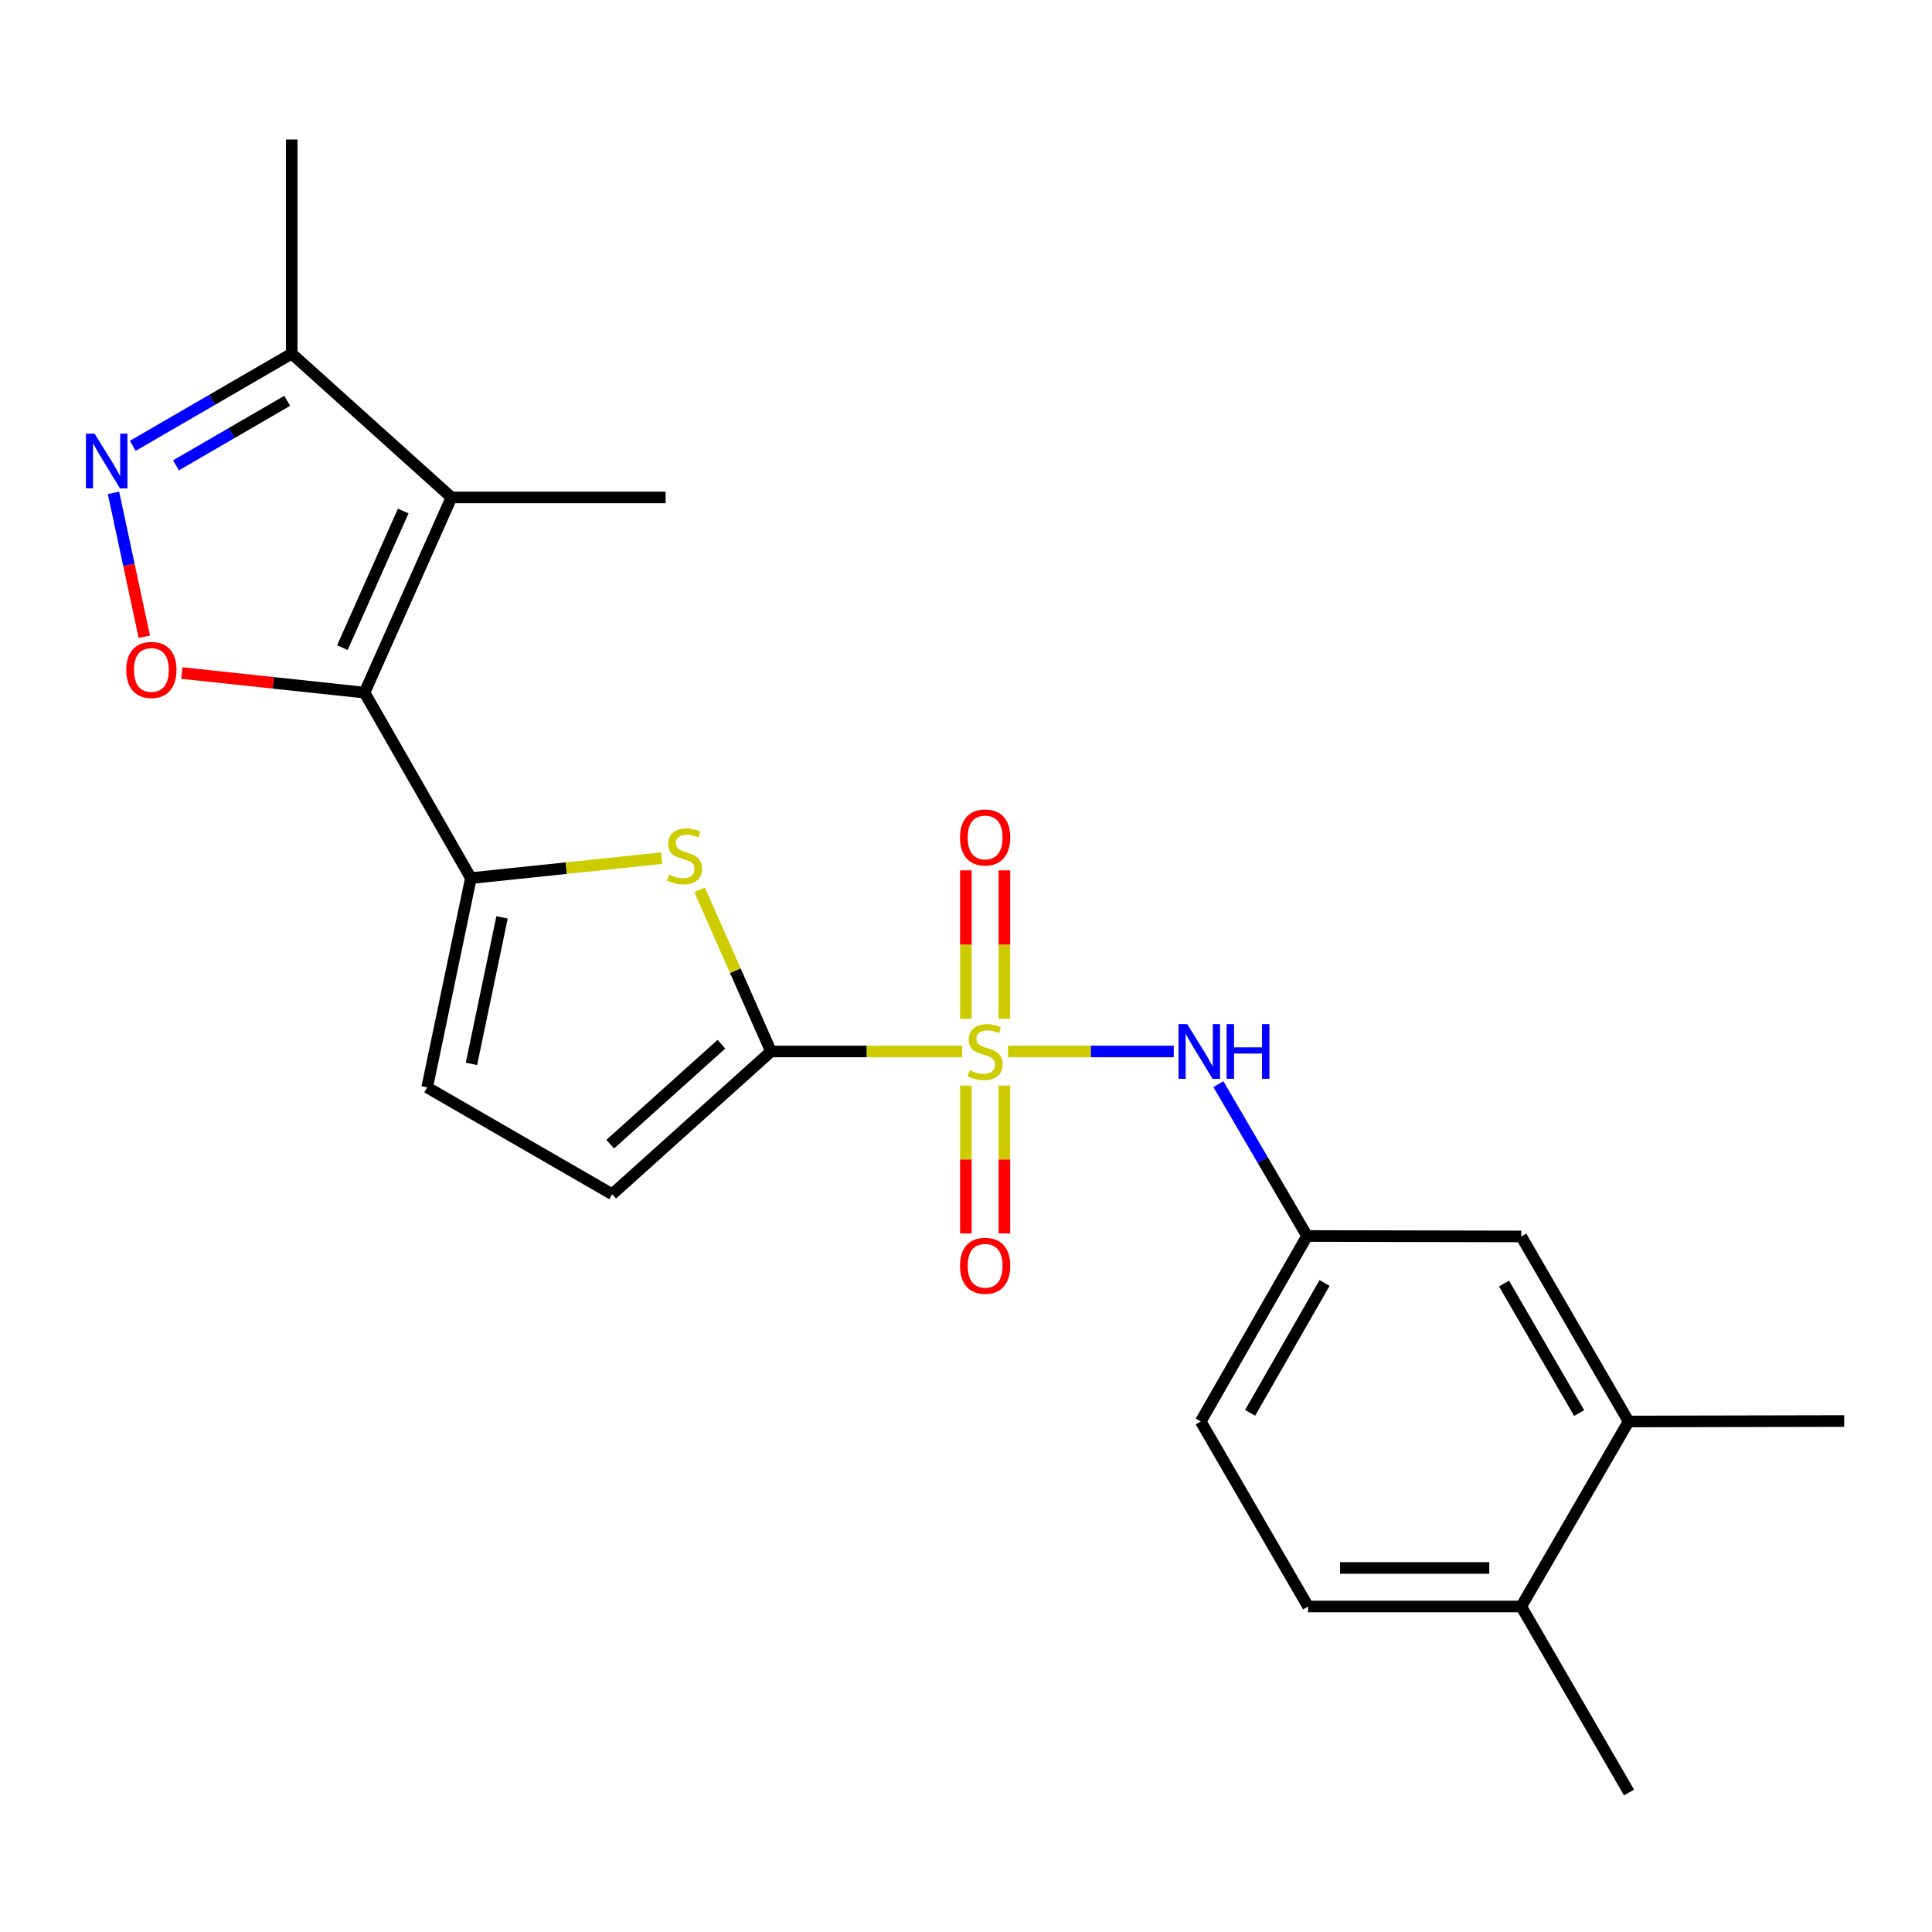 <?xml version='1.0' encoding='iso-8859-1'?>
<svg version='1.1' baseProfile='full'
              xmlns='http://www.w3.org/2000/svg'
                      xmlns:rdkit='http://www.rdkit.org/xml'
                      xmlns:xlink='http://www.w3.org/1999/xlink'
                  xml:space='preserve'
width='1000px' height='1000px' viewBox='0 0 1000 1000'>
<!-- END OF HEADER -->
<rect style='opacity:1.0;fill:#FFFFFF;stroke:none' width='1000' height='1000' x='0' y='0'> </rect>
<path class='bond-1' d='M 498.05,544.234 L 448.555,544.234' style='fill:none;fill-rule:evenodd;stroke:#CCCC00;stroke-width:6px;stroke-linecap:butt;stroke-linejoin:miter;stroke-opacity:1' />
<path class='bond-1' d='M 448.555,544.234 L 399.061,544.234' style='fill:none;fill-rule:evenodd;stroke:#000000;stroke-width:6px;stroke-linecap:butt;stroke-linejoin:miter;stroke-opacity:1' />
<path class='bond-7' d='M 521.752,544.234 L 564.644,544.234' style='fill:none;fill-rule:evenodd;stroke:#CCCC00;stroke-width:6px;stroke-linecap:butt;stroke-linejoin:miter;stroke-opacity:1' />
<path class='bond-7' d='M 564.644,544.234 L 607.537,544.234' style='fill:none;fill-rule:evenodd;stroke:#0000FF;stroke-width:6px;stroke-linecap:butt;stroke-linejoin:miter;stroke-opacity:1' />
<path class='bond-11' d='M 519.873,527.343 L 519.873,488.917' style='fill:none;fill-rule:evenodd;stroke:#CCCC00;stroke-width:6px;stroke-linecap:butt;stroke-linejoin:miter;stroke-opacity:1' />
<path class='bond-11' d='M 519.873,488.917 L 519.873,450.492' style='fill:none;fill-rule:evenodd;stroke:#FF0000;stroke-width:6px;stroke-linecap:butt;stroke-linejoin:miter;stroke-opacity:1' />
<path class='bond-11' d='M 499.928,527.343 L 499.928,488.917' style='fill:none;fill-rule:evenodd;stroke:#CCCC00;stroke-width:6px;stroke-linecap:butt;stroke-linejoin:miter;stroke-opacity:1' />
<path class='bond-11' d='M 499.928,488.917 L 499.928,450.492' style='fill:none;fill-rule:evenodd;stroke:#FF0000;stroke-width:6px;stroke-linecap:butt;stroke-linejoin:miter;stroke-opacity:1' />
<path class='bond-12' d='M 499.928,561.885 L 499.928,600.155' style='fill:none;fill-rule:evenodd;stroke:#CCCC00;stroke-width:6px;stroke-linecap:butt;stroke-linejoin:miter;stroke-opacity:1' />
<path class='bond-12' d='M 499.928,600.155 L 499.928,638.424' style='fill:none;fill-rule:evenodd;stroke:#FF0000;stroke-width:6px;stroke-linecap:butt;stroke-linejoin:miter;stroke-opacity:1' />
<path class='bond-12' d='M 519.873,561.885 L 519.873,600.155' style='fill:none;fill-rule:evenodd;stroke:#CCCC00;stroke-width:6px;stroke-linecap:butt;stroke-linejoin:miter;stroke-opacity:1' />
<path class='bond-12' d='M 519.873,600.155 L 519.873,638.424' style='fill:none;fill-rule:evenodd;stroke:#FF0000;stroke-width:6px;stroke-linecap:butt;stroke-linejoin:miter;stroke-opacity:1' />
<path class='bond-0' d='M 188.684,358.5 L 243.732,454.503' style='fill:none;fill-rule:evenodd;stroke:#000000;stroke-width:6px;stroke-linecap:butt;stroke-linejoin:miter;stroke-opacity:1' />
<path class='bond-3' d='M 188.684,358.5 L 233.682,257.467' style='fill:none;fill-rule:evenodd;stroke:#000000;stroke-width:6px;stroke-linecap:butt;stroke-linejoin:miter;stroke-opacity:1' />
<path class='bond-3' d='M 177.214,335.23 L 208.713,264.507' style='fill:none;fill-rule:evenodd;stroke:#000000;stroke-width:6px;stroke-linecap:butt;stroke-linejoin:miter;stroke-opacity:1' />
<path class='bond-5' d='M 188.684,358.5 L 141.406,353.434' style='fill:none;fill-rule:evenodd;stroke:#000000;stroke-width:6px;stroke-linecap:butt;stroke-linejoin:miter;stroke-opacity:1' />
<path class='bond-5' d='M 141.406,353.434 L 94.127,348.367' style='fill:none;fill-rule:evenodd;stroke:#FF0000;stroke-width:6px;stroke-linecap:butt;stroke-linejoin:miter;stroke-opacity:1' />
<path class='bond-4' d='M 399.061,544.234 L 380.592,502.414' style='fill:none;fill-rule:evenodd;stroke:#000000;stroke-width:6px;stroke-linecap:butt;stroke-linejoin:miter;stroke-opacity:1' />
<path class='bond-4' d='M 380.592,502.414 L 362.122,460.594' style='fill:none;fill-rule:evenodd;stroke:#CCCC00;stroke-width:6px;stroke-linecap:butt;stroke-linejoin:miter;stroke-opacity:1' />
<path class='bond-9' d='M 399.061,544.234 L 316.865,618.131' style='fill:none;fill-rule:evenodd;stroke:#000000;stroke-width:6px;stroke-linecap:butt;stroke-linejoin:miter;stroke-opacity:1' />
<path class='bond-9' d='M 373.397,540.486 L 315.859,592.214' style='fill:none;fill-rule:evenodd;stroke:#000000;stroke-width:6px;stroke-linecap:butt;stroke-linejoin:miter;stroke-opacity:1' />
<path class='bond-2' d='M 243.732,454.503 L 293.1,449.344' style='fill:none;fill-rule:evenodd;stroke:#000000;stroke-width:6px;stroke-linecap:butt;stroke-linejoin:miter;stroke-opacity:1' />
<path class='bond-2' d='M 293.1,449.344 L 342.468,444.185' style='fill:none;fill-rule:evenodd;stroke:#CCCC00;stroke-width:6px;stroke-linecap:butt;stroke-linejoin:miter;stroke-opacity:1' />
<path class='bond-23' d='M 243.732,454.503 L 221.106,562.838' style='fill:none;fill-rule:evenodd;stroke:#000000;stroke-width:6px;stroke-linecap:butt;stroke-linejoin:miter;stroke-opacity:1' />
<path class='bond-23' d='M 259.862,474.831 L 244.024,550.666' style='fill:none;fill-rule:evenodd;stroke:#000000;stroke-width:6px;stroke-linecap:butt;stroke-linejoin:miter;stroke-opacity:1' />
<path class='bond-8' d='M 233.682,257.467 L 150.987,183.049' style='fill:none;fill-rule:evenodd;stroke:#000000;stroke-width:6px;stroke-linecap:butt;stroke-linejoin:miter;stroke-opacity:1' />
<path class='bond-19' d='M 233.682,257.467 L 344.522,257.467' style='fill:none;fill-rule:evenodd;stroke:#000000;stroke-width:6px;stroke-linecap:butt;stroke-linejoin:miter;stroke-opacity:1' />
<path class='bond-6' d='M 74.696,329.594 L 66.721,292.344' style='fill:none;fill-rule:evenodd;stroke:#FF0000;stroke-width:6px;stroke-linecap:butt;stroke-linejoin:miter;stroke-opacity:1' />
<path class='bond-6' d='M 66.721,292.344 L 58.747,255.093' style='fill:none;fill-rule:evenodd;stroke:#0000FF;stroke-width:6px;stroke-linecap:butt;stroke-linejoin:miter;stroke-opacity:1' />
<path class='bond-25' d='M 68.725,230.771 L 109.856,206.91' style='fill:none;fill-rule:evenodd;stroke:#0000FF;stroke-width:6px;stroke-linecap:butt;stroke-linejoin:miter;stroke-opacity:1' />
<path class='bond-25' d='M 109.856,206.91 L 150.987,183.049' style='fill:none;fill-rule:evenodd;stroke:#000000;stroke-width:6px;stroke-linecap:butt;stroke-linejoin:miter;stroke-opacity:1' />
<path class='bond-25' d='M 91.073,240.865 L 119.865,224.162' style='fill:none;fill-rule:evenodd;stroke:#0000FF;stroke-width:6px;stroke-linecap:butt;stroke-linejoin:miter;stroke-opacity:1' />
<path class='bond-25' d='M 119.865,224.162 L 148.656,207.459' style='fill:none;fill-rule:evenodd;stroke:#000000;stroke-width:6px;stroke-linecap:butt;stroke-linejoin:miter;stroke-opacity:1' />
<path class='bond-14' d='M 630.638,561.159 L 653.59,600.454' style='fill:none;fill-rule:evenodd;stroke:#0000FF;stroke-width:6px;stroke-linecap:butt;stroke-linejoin:miter;stroke-opacity:1' />
<path class='bond-14' d='M 653.59,600.454 L 676.543,639.749' style='fill:none;fill-rule:evenodd;stroke:#000000;stroke-width:6px;stroke-linecap:butt;stroke-linejoin:miter;stroke-opacity:1' />
<path class='bond-20' d='M 150.987,183.049 L 150.987,72.209' style='fill:none;fill-rule:evenodd;stroke:#000000;stroke-width:6px;stroke-linecap:butt;stroke-linejoin:miter;stroke-opacity:1' />
<path class='bond-10' d='M 316.865,618.131 L 221.106,562.838' style='fill:none;fill-rule:evenodd;stroke:#000000;stroke-width:6px;stroke-linecap:butt;stroke-linejoin:miter;stroke-opacity:1' />
<path class='bond-13' d='M 842.952,735.763 L 787.394,639.982' style='fill:none;fill-rule:evenodd;stroke:#000000;stroke-width:6px;stroke-linecap:butt;stroke-linejoin:miter;stroke-opacity:1' />
<path class='bond-13' d='M 817.366,731.404 L 778.475,664.357' style='fill:none;fill-rule:evenodd;stroke:#000000;stroke-width:6px;stroke-linecap:butt;stroke-linejoin:miter;stroke-opacity:1' />
<path class='bond-21' d='M 842.952,735.763 L 954.545,735.519' style='fill:none;fill-rule:evenodd;stroke:#000000;stroke-width:6px;stroke-linecap:butt;stroke-linejoin:miter;stroke-opacity:1' />
<path class='bond-24' d='M 842.952,735.763 L 787.394,831.522' style='fill:none;fill-rule:evenodd;stroke:#000000;stroke-width:6px;stroke-linecap:butt;stroke-linejoin:miter;stroke-opacity:1' />
<path class='bond-15' d='M 676.543,639.749 L 787.394,639.982' style='fill:none;fill-rule:evenodd;stroke:#000000;stroke-width:6px;stroke-linecap:butt;stroke-linejoin:miter;stroke-opacity:1' />
<path class='bond-18' d='M 676.543,639.749 L 621.494,735.763' style='fill:none;fill-rule:evenodd;stroke:#000000;stroke-width:6px;stroke-linecap:butt;stroke-linejoin:miter;stroke-opacity:1' />
<path class='bond-18' d='M 685.589,664.072 L 647.054,731.282' style='fill:none;fill-rule:evenodd;stroke:#000000;stroke-width:6px;stroke-linecap:butt;stroke-linejoin:miter;stroke-opacity:1' />
<path class='bond-16' d='M 787.394,831.522 L 677.064,831.522' style='fill:none;fill-rule:evenodd;stroke:#000000;stroke-width:6px;stroke-linecap:butt;stroke-linejoin:miter;stroke-opacity:1' />
<path class='bond-16' d='M 770.844,811.577 L 693.613,811.577' style='fill:none;fill-rule:evenodd;stroke:#000000;stroke-width:6px;stroke-linecap:butt;stroke-linejoin:miter;stroke-opacity:1' />
<path class='bond-22' d='M 787.394,831.522 L 843.185,927.791' style='fill:none;fill-rule:evenodd;stroke:#000000;stroke-width:6px;stroke-linecap:butt;stroke-linejoin:miter;stroke-opacity:1' />
<path class='bond-17' d='M 677.064,831.522 L 621.494,735.763' style='fill:none;fill-rule:evenodd;stroke:#000000;stroke-width:6px;stroke-linecap:butt;stroke-linejoin:miter;stroke-opacity:1' />
<path  class='atom-0' d='M 501.901 553.954
Q 502.221 554.074, 503.541 554.634
Q 504.861 555.194, 506.301 555.554
Q 507.781 555.874, 509.221 555.874
Q 511.901 555.874, 513.461 554.594
Q 515.021 553.274, 515.021 550.994
Q 515.021 549.434, 514.221 548.474
Q 513.461 547.514, 512.261 546.994
Q 511.061 546.474, 509.061 545.874
Q 506.541 545.114, 505.021 544.394
Q 503.541 543.674, 502.461 542.154
Q 501.421 540.634, 501.421 538.074
Q 501.421 534.514, 503.821 532.314
Q 506.261 530.114, 511.061 530.114
Q 514.341 530.114, 518.061 531.674
L 517.141 534.754
Q 513.741 533.354, 511.181 533.354
Q 508.421 533.354, 506.901 534.514
Q 505.381 535.634, 505.421 537.594
Q 505.421 539.114, 506.181 540.034
Q 506.981 540.954, 508.101 541.474
Q 509.261 541.994, 511.181 542.594
Q 513.741 543.394, 515.261 544.194
Q 516.781 544.994, 517.861 546.634
Q 518.981 548.234, 518.981 550.994
Q 518.981 554.914, 516.341 557.034
Q 513.741 559.114, 509.381 559.114
Q 506.861 559.114, 504.941 558.554
Q 503.061 558.034, 500.821 557.114
L 501.901 553.954
' fill='#CCCC00'/>
<path  class='atom-5' d='M 346.328 452.666
Q 346.648 452.786, 347.968 453.346
Q 349.288 453.906, 350.728 454.266
Q 352.208 454.586, 353.648 454.586
Q 356.328 454.586, 357.888 453.306
Q 359.448 451.986, 359.448 449.706
Q 359.448 448.146, 358.648 447.186
Q 357.888 446.226, 356.688 445.706
Q 355.488 445.186, 353.488 444.586
Q 350.968 443.826, 349.448 443.106
Q 347.968 442.386, 346.888 440.866
Q 345.848 439.346, 345.848 436.786
Q 345.848 433.226, 348.248 431.026
Q 350.688 428.826, 355.488 428.826
Q 358.768 428.826, 362.488 430.386
L 361.568 433.466
Q 358.168 432.066, 355.608 432.066
Q 352.848 432.066, 351.328 433.226
Q 349.808 434.346, 349.848 436.306
Q 349.848 437.826, 350.608 438.746
Q 351.408 439.666, 352.528 440.186
Q 353.688 440.706, 355.608 441.306
Q 358.168 442.106, 359.688 442.906
Q 361.208 443.706, 362.288 445.346
Q 363.408 446.946, 363.408 449.706
Q 363.408 453.626, 360.768 455.746
Q 358.168 457.826, 353.808 457.826
Q 351.288 457.826, 349.368 457.266
Q 347.488 456.746, 345.248 455.826
L 346.328 452.666
' fill='#CCCC00'/>
<path  class='atom-6' d='M 65.353 346.757
Q 65.353 339.957, 68.713 336.157
Q 72.073 332.357, 78.353 332.357
Q 84.633 332.357, 87.993 336.157
Q 91.353 339.957, 91.353 346.757
Q 91.353 353.637, 87.954 357.557
Q 84.553 361.437, 78.353 361.437
Q 72.114 361.437, 68.713 357.557
Q 65.353 353.677, 65.353 346.757
M 78.353 358.237
Q 82.674 358.237, 84.993 355.357
Q 87.353 352.437, 87.353 346.757
Q 87.353 341.197, 84.993 338.397
Q 82.674 335.557, 78.353 335.557
Q 74.034 335.557, 71.674 338.357
Q 69.353 341.157, 69.353 346.757
Q 69.353 352.477, 71.674 355.357
Q 74.034 358.237, 78.353 358.237
' fill='#FF0000'/>
<path  class='atom-7' d='M 48.957 224.447
L 58.237 239.447
Q 59.157 240.927, 60.637 243.607
Q 62.117 246.287, 62.197 246.447
L 62.197 224.447
L 65.957 224.447
L 65.957 252.767
L 62.077 252.767
L 52.117 236.367
Q 50.957 234.447, 49.717 232.247
Q 48.517 230.047, 48.157 229.367
L 48.157 252.767
L 44.477 252.767
L 44.477 224.447
L 48.957 224.447
' fill='#0000FF'/>
<path  class='atom-8' d='M 614.492 530.074
L 623.772 545.074
Q 624.692 546.554, 626.172 549.234
Q 627.652 551.914, 627.732 552.074
L 627.732 530.074
L 631.492 530.074
L 631.492 558.394
L 627.612 558.394
L 617.652 541.994
Q 616.492 540.074, 615.252 537.874
Q 614.052 535.674, 613.692 534.994
L 613.692 558.394
L 610.012 558.394
L 610.012 530.074
L 614.492 530.074
' fill='#0000FF'/>
<path  class='atom-8' d='M 634.892 530.074
L 638.732 530.074
L 638.732 542.114
L 653.212 542.114
L 653.212 530.074
L 657.052 530.074
L 657.052 558.394
L 653.212 558.394
L 653.212 545.314
L 638.732 545.314
L 638.732 558.394
L 634.892 558.394
L 634.892 530.074
' fill='#0000FF'/>
<path  class='atom-12' d='M 496.901 433.463
Q 496.901 426.663, 500.261 422.863
Q 503.621 419.063, 509.901 419.063
Q 516.181 419.063, 519.541 422.863
Q 522.901 426.663, 522.901 433.463
Q 522.901 440.343, 519.501 444.263
Q 516.101 448.143, 509.901 448.143
Q 503.661 448.143, 500.261 444.263
Q 496.901 440.383, 496.901 433.463
M 509.901 444.943
Q 514.221 444.943, 516.541 442.063
Q 518.901 439.143, 518.901 433.463
Q 518.901 427.903, 516.541 425.103
Q 514.221 422.263, 509.901 422.263
Q 505.581 422.263, 503.221 425.063
Q 500.901 427.863, 500.901 433.463
Q 500.901 439.183, 503.221 442.063
Q 505.581 444.943, 509.901 444.943
' fill='#FF0000'/>
<path  class='atom-13' d='M 496.901 655.154
Q 496.901 648.354, 500.261 644.554
Q 503.621 640.754, 509.901 640.754
Q 516.181 640.754, 519.541 644.554
Q 522.901 648.354, 522.901 655.154
Q 522.901 662.034, 519.501 665.954
Q 516.101 669.834, 509.901 669.834
Q 503.661 669.834, 500.261 665.954
Q 496.901 662.074, 496.901 655.154
M 509.901 666.634
Q 514.221 666.634, 516.541 663.754
Q 518.901 660.834, 518.901 655.154
Q 518.901 649.594, 516.541 646.794
Q 514.221 643.954, 509.901 643.954
Q 505.581 643.954, 503.221 646.754
Q 500.901 649.554, 500.901 655.154
Q 500.901 660.874, 503.221 663.754
Q 505.581 666.634, 509.901 666.634
' fill='#FF0000'/>
</svg>
